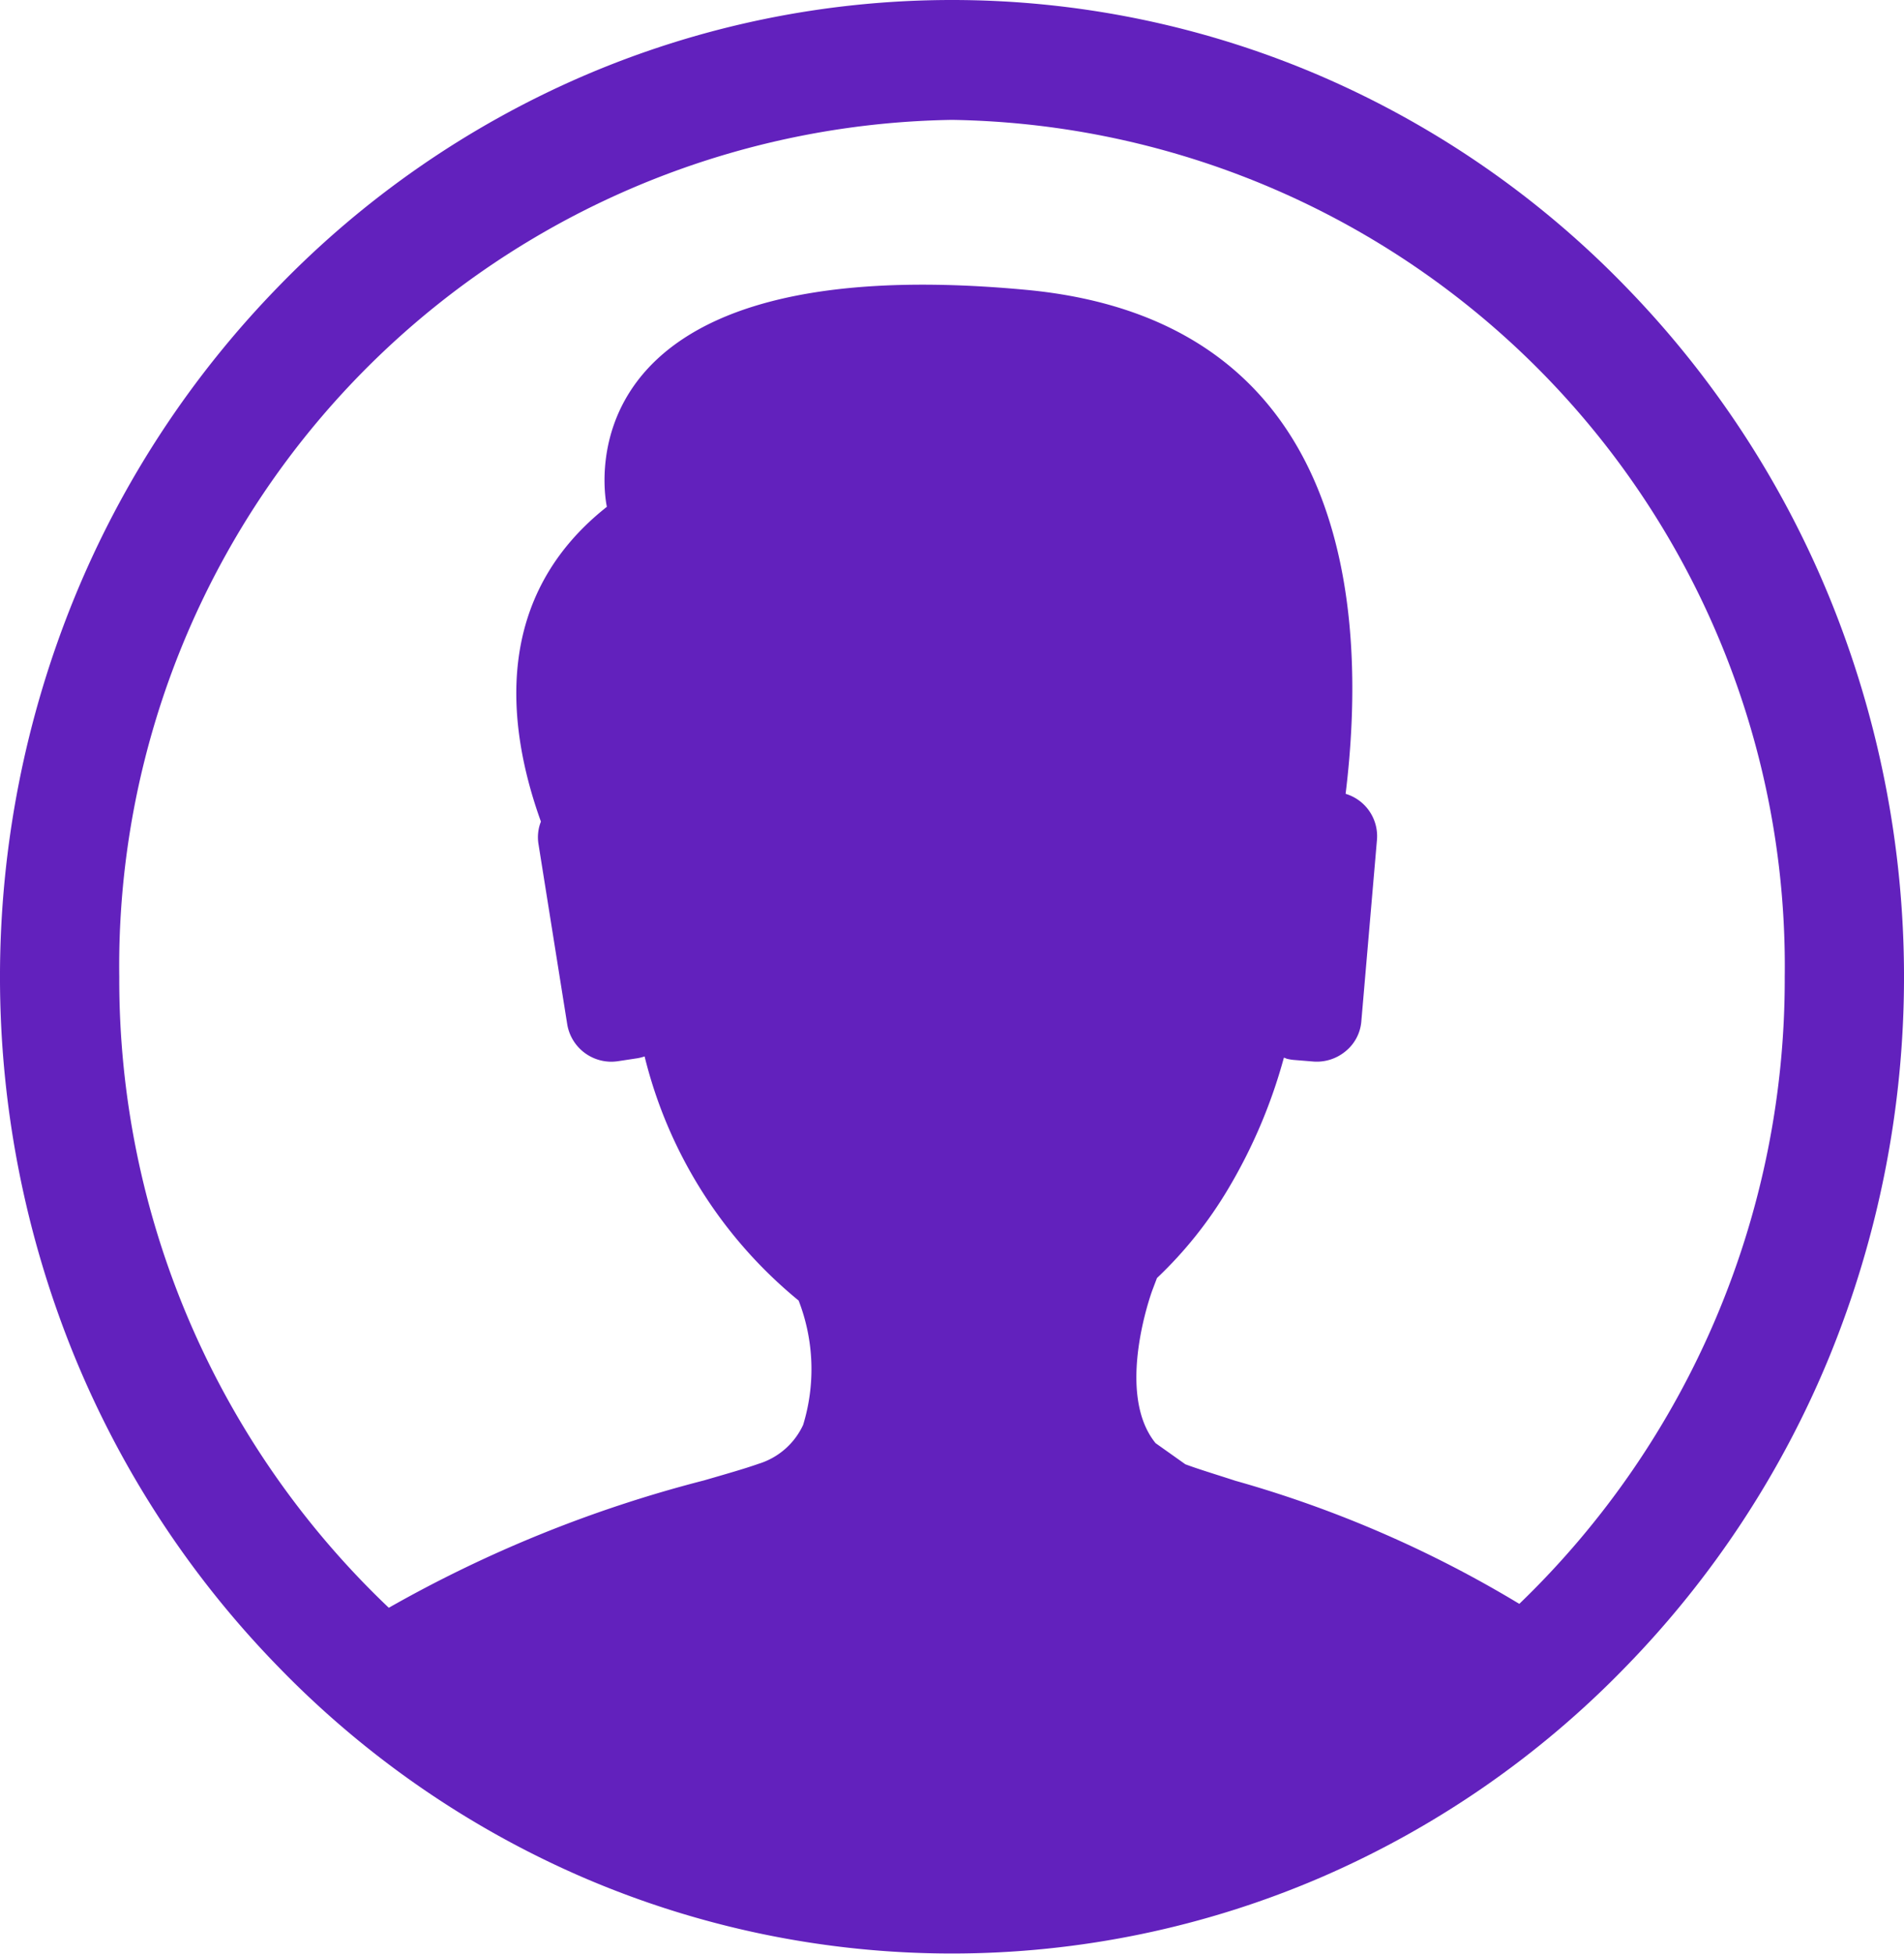 <svg xmlns="http://www.w3.org/2000/svg" xmlns:xlink="http://www.w3.org/1999/xlink" width="28.864" height="29.612" viewBox="0 0 28.864 29.612">
  <defs>
    <clipPath id="clip-path">
      <rect id="Rectangle_2107" data-name="Rectangle 2107" width="28.864" height="29.612" transform="translate(0 0)" fill="#6221bd"/>
    </clipPath>
  </defs>
  <g id="Group_369" data-name="Group 369" transform="translate(0 0)">
    <g id="Group_368" data-name="Group 368" clip-path="url(#clip-path)">
      <path id="Path_440" data-name="Path 440" d="M27.732,9.05a14.781,14.781,0,0,0-3.088-4.706,14.364,14.364,0,0,0-4.588-3.177,14.137,14.137,0,0,0-11.249,0A14.371,14.371,0,0,0,4.22,4.344,14.764,14.764,0,0,0,1.132,9.05a15.2,15.2,0,0,0,0,11.513,14.749,14.749,0,0,0,3.088,4.7,14.371,14.371,0,0,0,4.587,3.177,14.137,14.137,0,0,0,11.249,0,14.364,14.364,0,0,0,4.588-3.177,14.766,14.766,0,0,0,3.088-4.7,15.2,15.2,0,0,0,0-11.513M16.641,20.386v-.031l0,0c0,.012,0,.023,0,.035m6.393,3.919a17.5,17.5,0,0,0-4.307-1.867c-.307-.1-.573-.18-.758-.25l-.451-.32c-.619-.76-.058-2.291-.052-2.309l.073-.193a6.264,6.264,0,0,0,1.077-1.347,7.975,7.975,0,0,0,.847-1.992c.016,0,.031.012.048.016a.692.692,0,0,0,.1.017l.294.024a.682.682,0,0,0,.493-.155.65.65,0,0,0,.239-.45l.238-2.763a.67.67,0,0,0-.476-.689c.34-2.771.083-7.183-4.853-7.639C8.3,3.717,9.2,7.681,9.2,7.681,7.482,9.038,7.667,10.969,8.2,12.452a.646.646,0,0,0-.037.339L8.6,15.53a.678.678,0,0,0,.67.561.74.74,0,0,0,.1-.008l.291-.044a.694.694,0,0,0,.111-.028,6.909,6.909,0,0,0,2.335,3.7,2.882,2.882,0,0,1,.068,1.885,1.1,1.1,0,0,1-.678.59c-.2.071-.491.154-.825.251a19.466,19.466,0,0,0-4.778,1.93,13.129,13.129,0,0,1-4.086-9.56A12.825,12.825,0,0,1,14.432,1.817,12.825,12.825,0,0,1,27.056,14.806a13.133,13.133,0,0,1-4.022,9.5" fill="#6221bd"/>
    </g>
  </g>
</svg>
